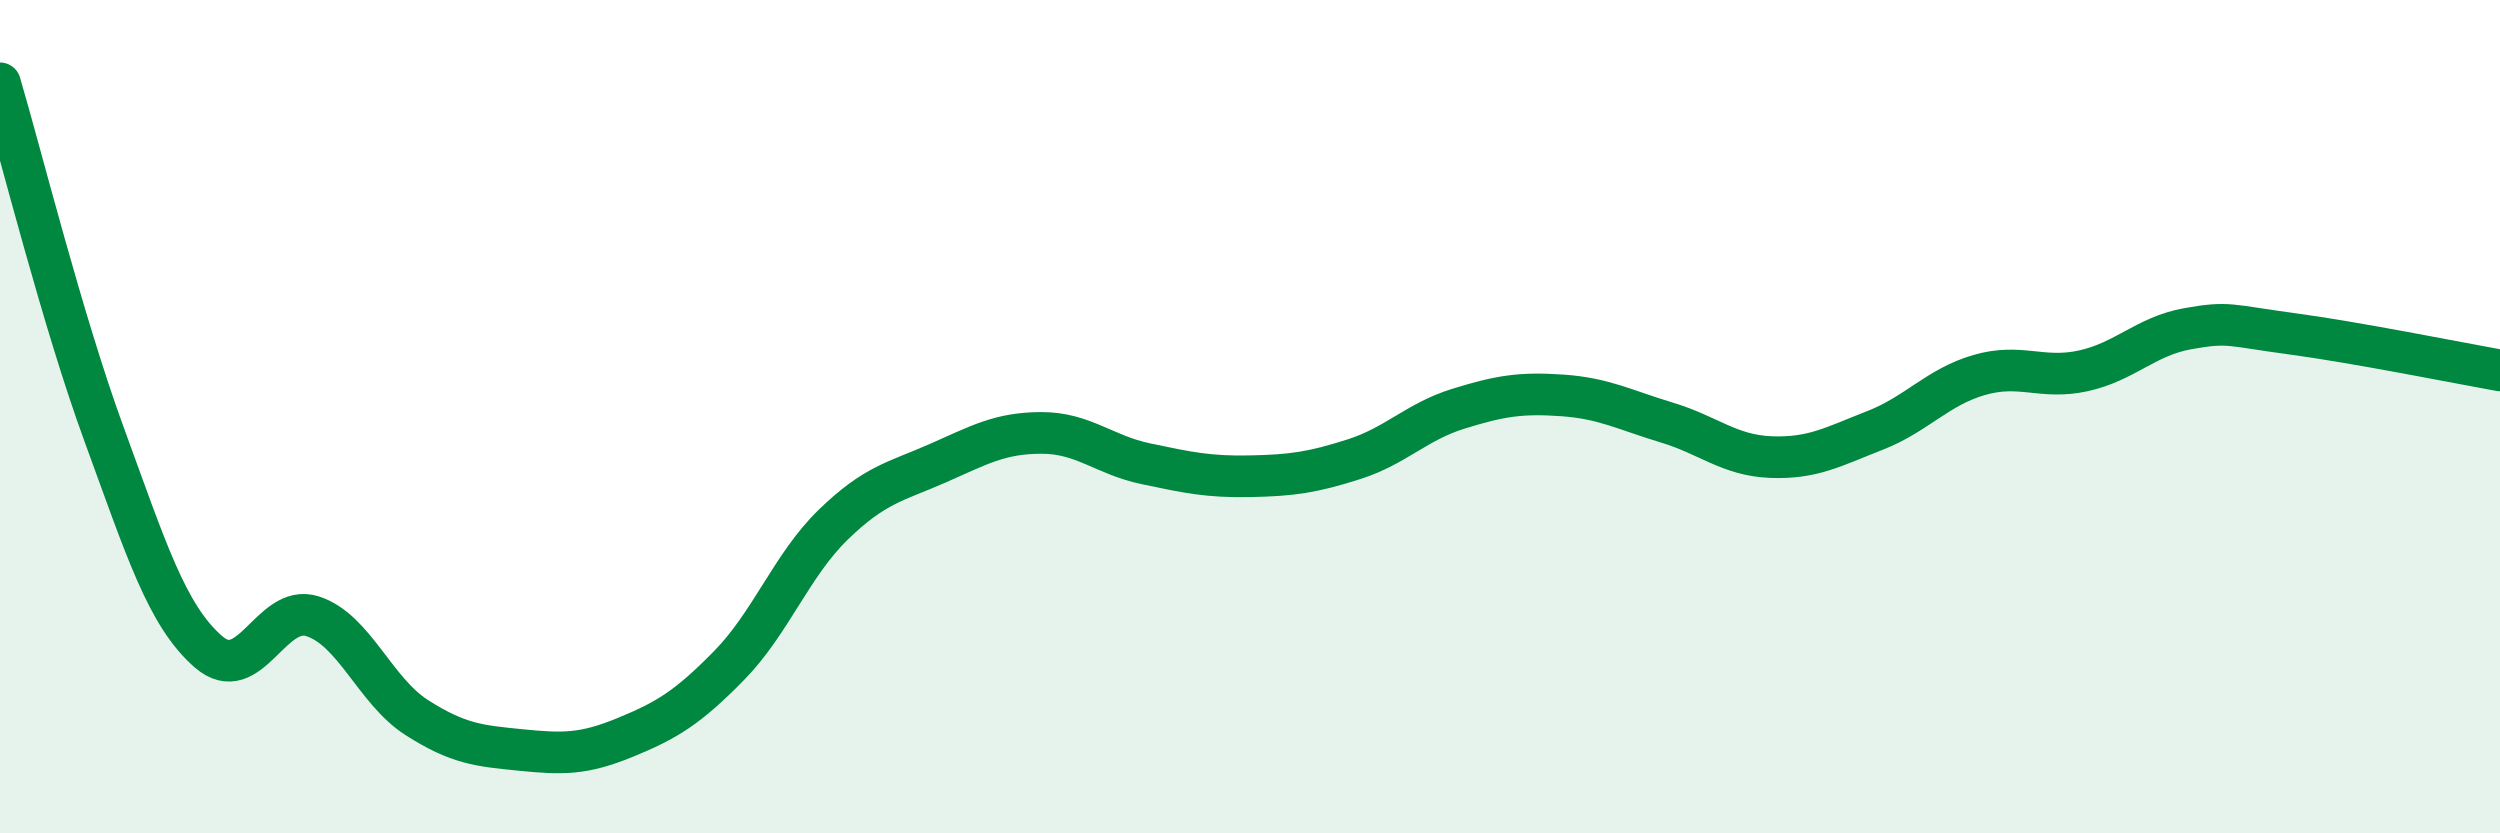 
    <svg width="60" height="20" viewBox="0 0 60 20" xmlns="http://www.w3.org/2000/svg">
      <path
        d="M 0,2 C 0.5,3.69 1.5,7.7 2.5,10.43 C 3.5,13.16 4,14.77 5,15.64 C 6,16.51 6.5,14.47 7.5,14.79 C 8.5,15.11 9,16.58 10,17.22 C 11,17.86 11.5,17.9 12.5,18 C 13.5,18.1 14,18.11 15,17.7 C 16,17.29 16.5,16.99 17.5,15.97 C 18.5,14.95 19,13.56 20,12.59 C 21,11.62 21.5,11.56 22.5,11.12 C 23.5,10.68 24,10.39 25,10.39 C 26,10.39 26.5,10.92 27.5,11.13 C 28.5,11.34 29,11.45 30,11.43 C 31,11.41 31.5,11.34 32.5,11.02 C 33.5,10.7 34,10.12 35,9.81 C 36,9.5 36.5,9.42 37.5,9.49 C 38.5,9.56 39,9.84 40,10.14 C 41,10.44 41.5,10.93 42.5,10.97 C 43.5,11.01 44,10.72 45,10.33 C 46,9.94 46.5,9.29 47.5,9 C 48.5,8.71 49,9.12 50,8.9 C 51,8.68 51.5,8.07 52.5,7.89 C 53.5,7.71 53.5,7.81 55,8.01 C 56.5,8.21 59,8.71 60,8.89L60 20L0 20Z"
        fill="#008740"
        opacity="0.1"
        stroke-linecap="round"
        stroke-linejoin="round"
      />
      <path
        d="M 0,2 C 0.5,3.69 1.5,7.7 2.5,10.43 C 3.5,13.16 4,14.77 5,15.64 C 6,16.51 6.5,14.47 7.5,14.79 C 8.5,15.11 9,16.58 10,17.22 C 11,17.86 11.5,17.9 12.5,18 C 13.5,18.1 14,18.11 15,17.7 C 16,17.29 16.5,16.99 17.5,15.97 C 18.5,14.95 19,13.56 20,12.59 C 21,11.62 21.5,11.56 22.5,11.12 C 23.5,10.68 24,10.39 25,10.39 C 26,10.39 26.5,10.92 27.5,11.13 C 28.5,11.34 29,11.45 30,11.43 C 31,11.41 31.5,11.34 32.5,11.02 C 33.5,10.7 34,10.12 35,9.81 C 36,9.5 36.5,9.42 37.5,9.49 C 38.5,9.56 39,9.84 40,10.14 C 41,10.44 41.5,10.93 42.5,10.97 C 43.5,11.01 44,10.72 45,10.33 C 46,9.94 46.5,9.29 47.5,9 C 48.5,8.71 49,9.12 50,8.9 C 51,8.68 51.5,8.07 52.5,7.89 C 53.5,7.71 53.5,7.81 55,8.01 C 56.5,8.21 59,8.71 60,8.89"
        stroke="#008740"
        stroke-width="1"
        fill="none"
        stroke-linecap="round"
        stroke-linejoin="round"
      />
    </svg>
  